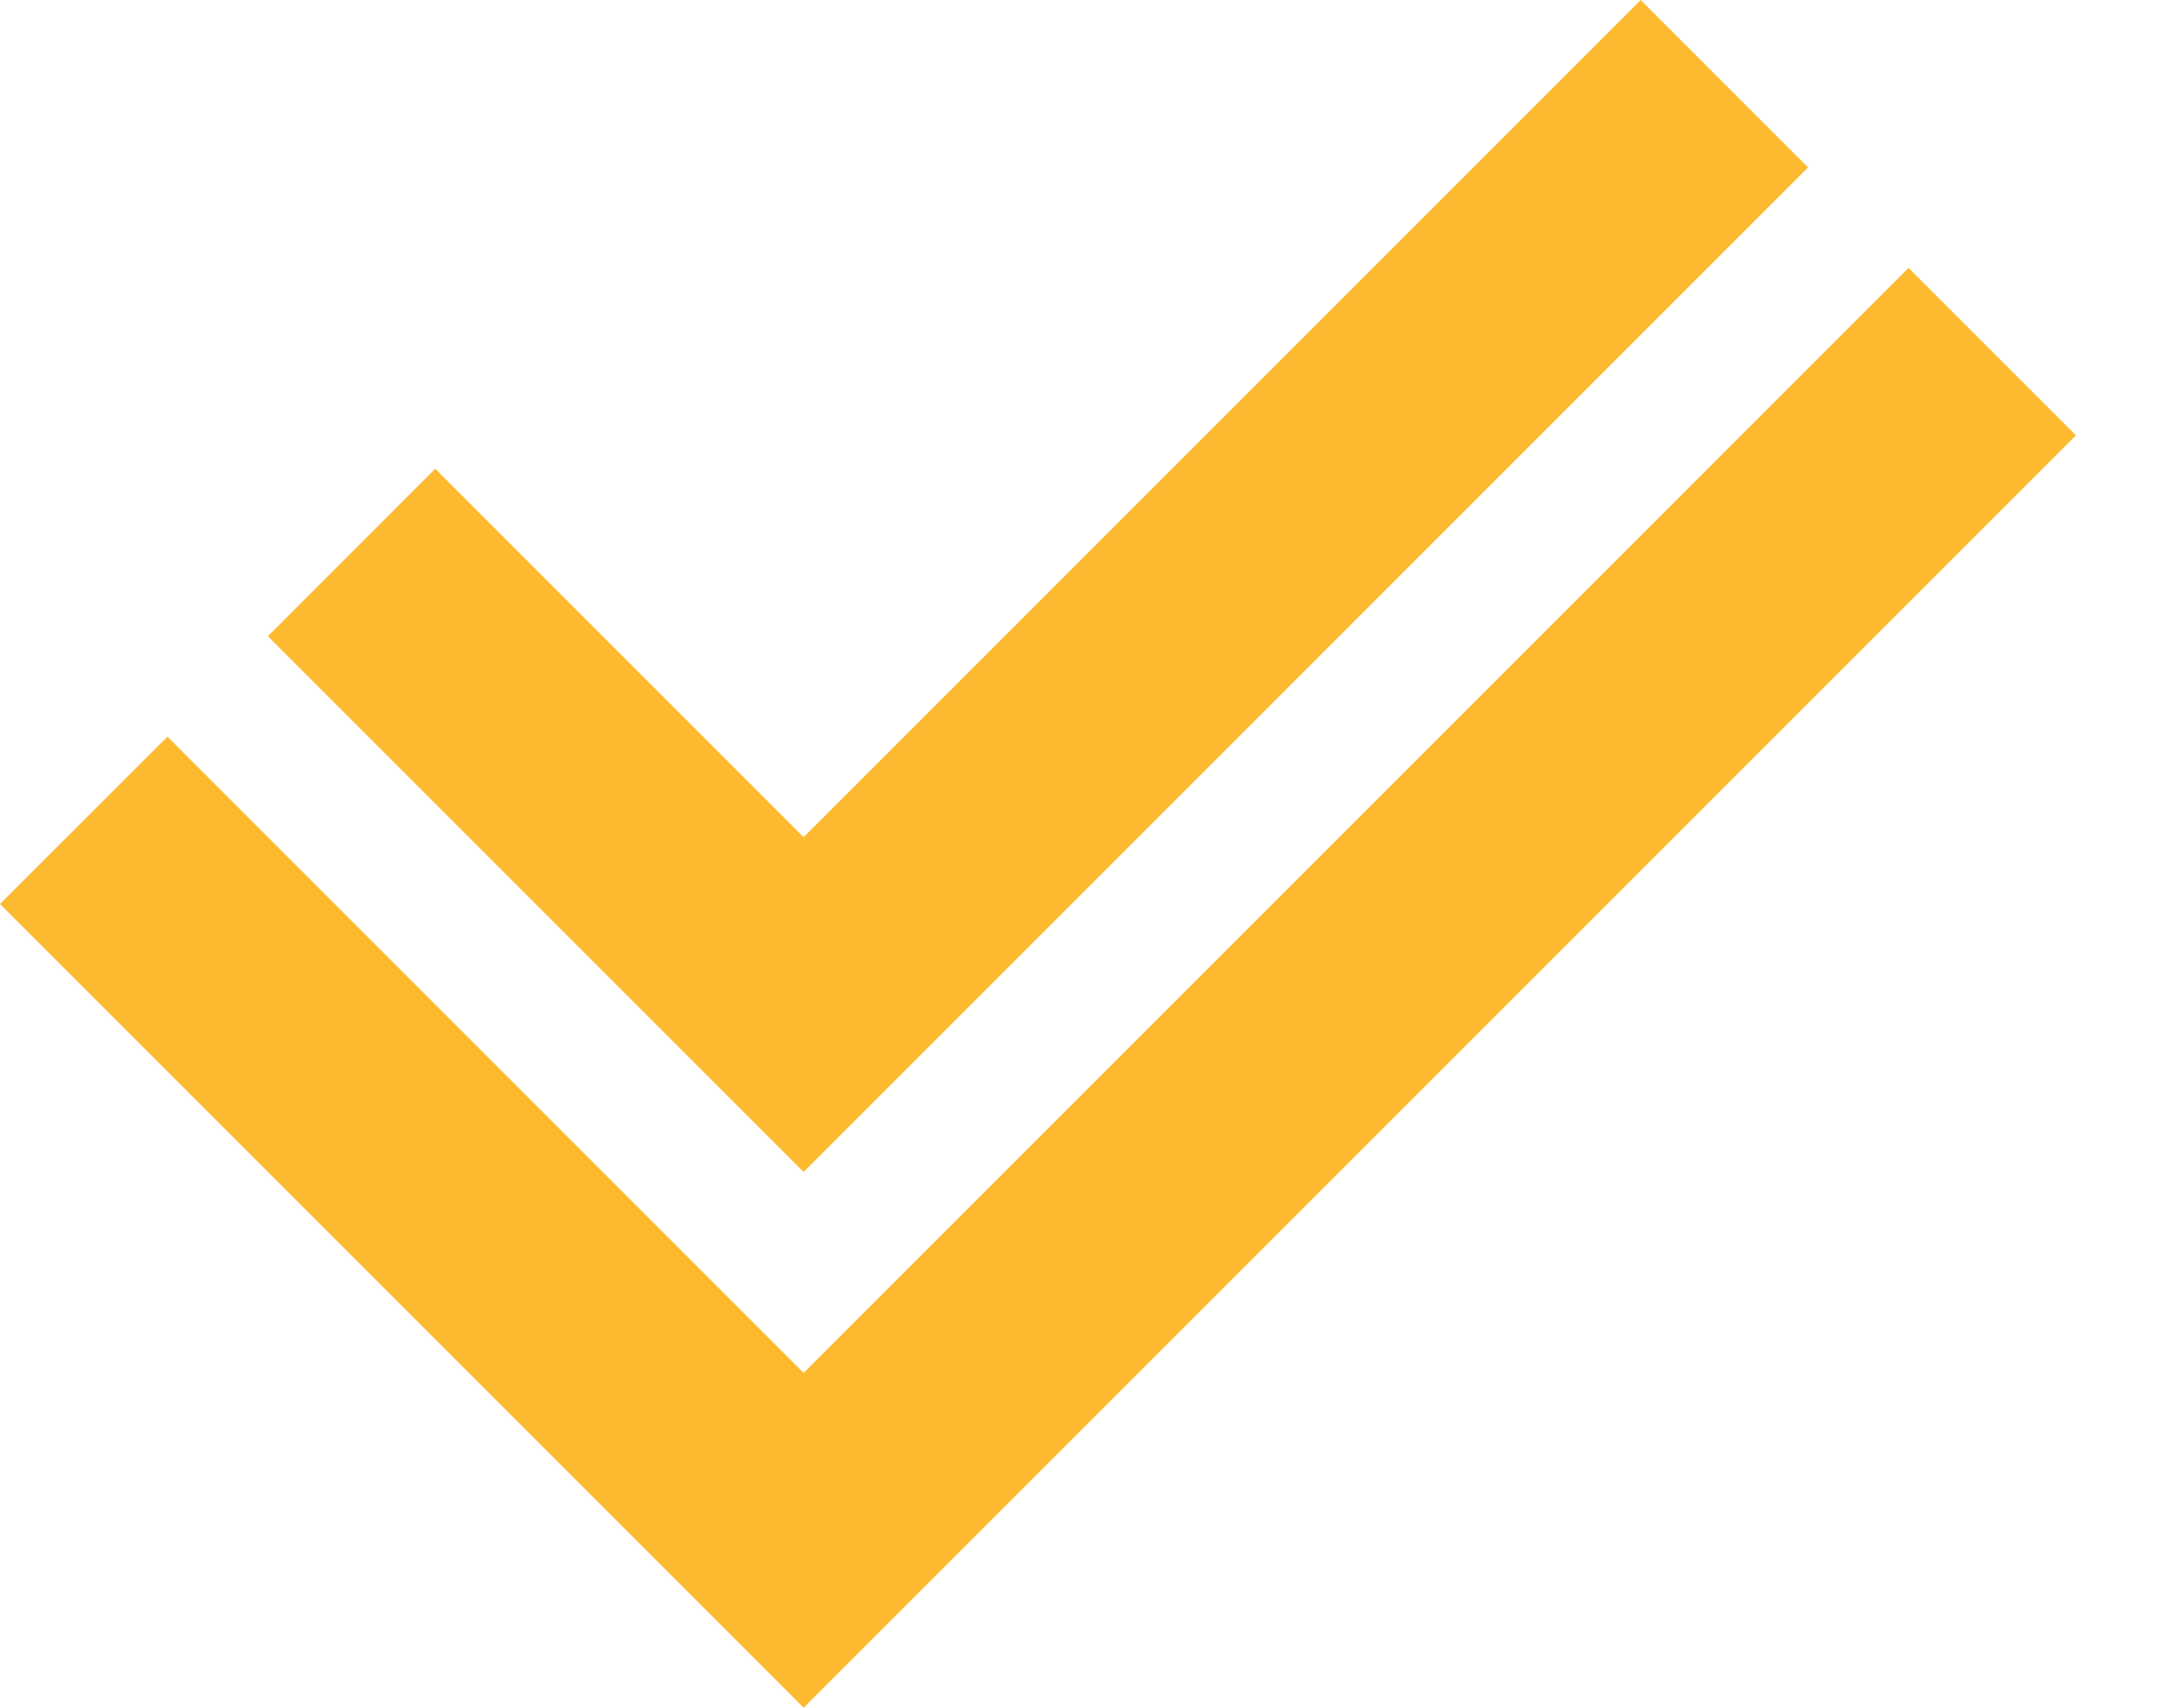 <svg width="38" height="30" viewBox="0 0 38 30" fill="none" xmlns="http://www.w3.org/2000/svg">
  <g clip-path="url(#clip0_1652_4)">
    <path d="M7.647 8.235L4.706 11.177L14.118 20.588L31.765 2.941L28.824 0L14.118 14.706L7.647 8.235Z" fill="#FDBA30" />
    <path d="M14.118 24.118L2.941 12.941L0 15.882L14.118 30L36.471 7.647L33.529 4.706L14.118 24.118Z" fill="#FDBA30" />
  </g>
  <defs>
    <clipPath id="clip0_1652_4">
      <rect width="37.5" height="30" fill="white" />
    </clipPath>
  </defs>
</svg>
